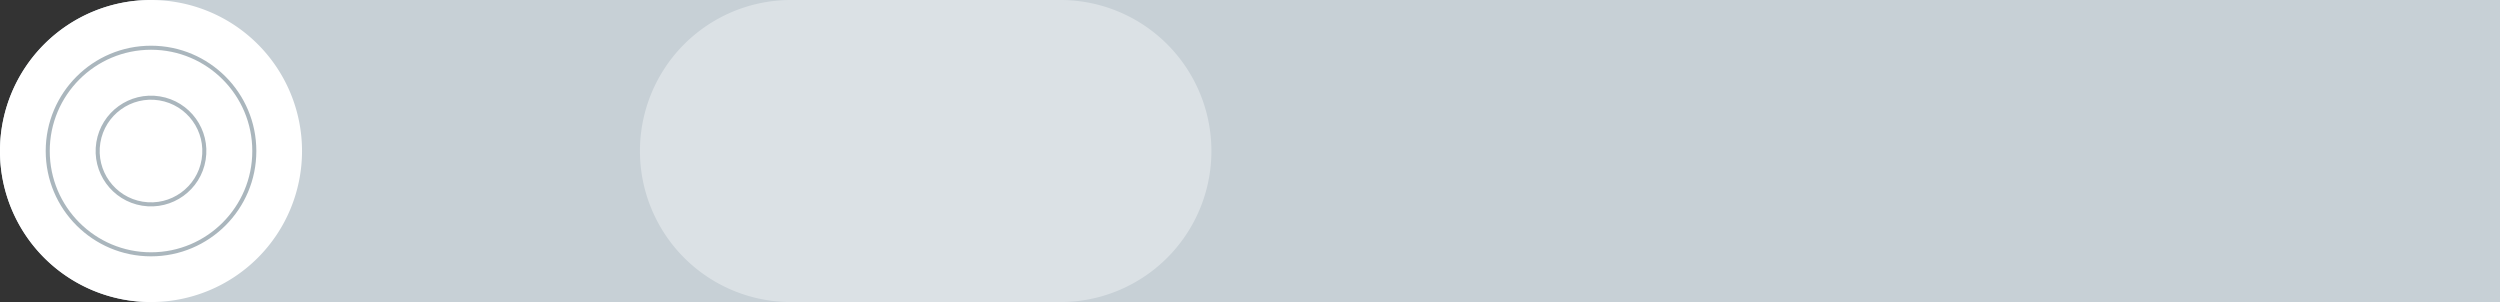 <svg xmlns="http://www.w3.org/2000/svg" id="Layer_1" data-name="Layer 1" viewBox="0 0 846.39 102.26"><rect x="0" y="0" width="846.39" height="102.26" fill="#333333" stroke="none"/><defs><style>.cls-1{fill:#c7d0d6;}.cls-2{fill:#fff;}.cls-3{fill:none;stroke:#aab6bd;stroke-miterlimit:10;stroke-width:1.37px;}.cls-4{fill:#dbe1e5;}</style></defs><path class="cls-1" d="M846.39,102.26H51.13A51.13,51.13,0,0,1,51.13,0H846.39"></path><path class="cls-2" d="M102.25,51.13A51.13,51.13,0,1,1,51.13,0a51.13,51.13,0,0,1,51.12,51.12"></path><circle class="cls-3" cx="51.13" cy="51.13" r="34.97"></circle><circle class="cls-3" cx="51.13" cy="51.13" r="18.06" transform="translate(-7.54 93.41) rotate(-80.78)"></circle><path class="cls-4" d="M359,102.26H267.79A51.13,51.13,0,0,1,267.79,0H359a51.13,51.13,0,0,1,0,102.26"></path></svg>